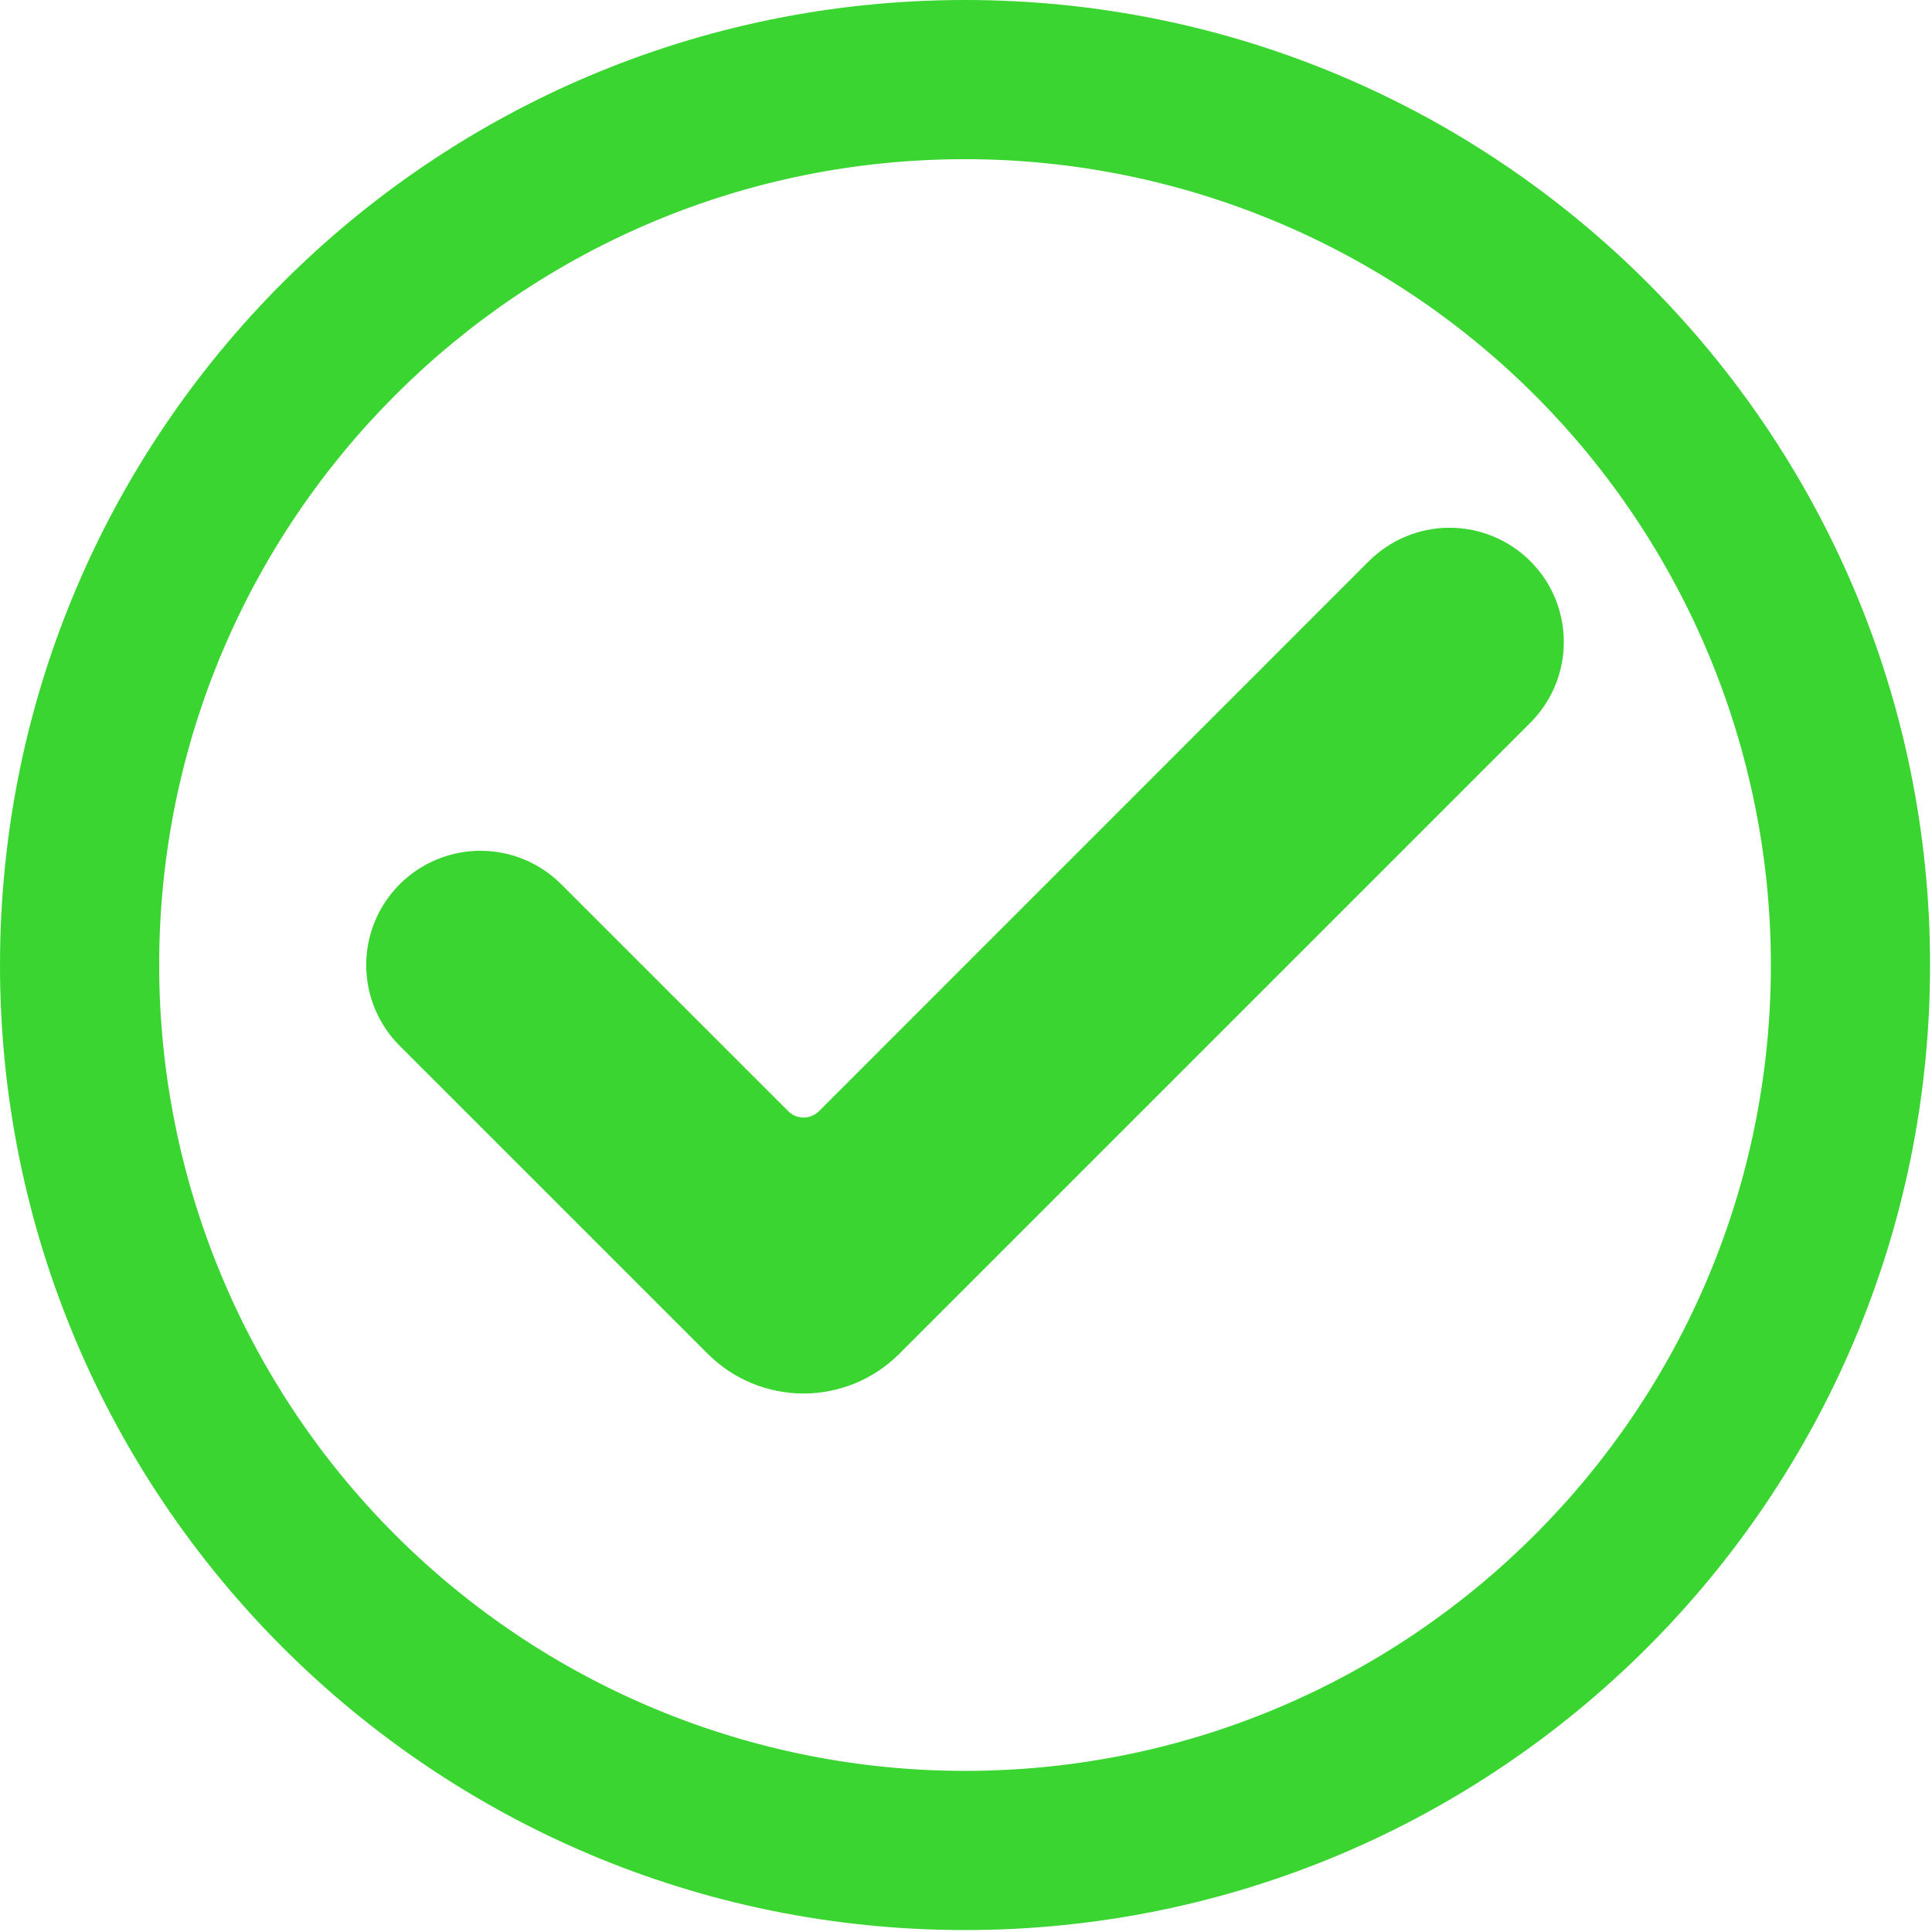 <?xml version="1.0" encoding="UTF-8"?>
<svg width="368px" height="368px" viewBox="0 0 368 368" version="1.1" xmlns="http://www.w3.org/2000/svg" xmlns:xlink="http://www.w3.org/1999/xlink">
    <title>icon-yes</title>
    <g id="Page-1" stroke="none" stroke-width="1" fill="none" fill-rule="evenodd">
        <g id="icon-yes" fill="#3AD531" fill-rule="nonzero">
            <path d="M260.73,106.9 L156,211.65 C155.223,212.428 154.169,212.865 153.07,212.865 C151.971,212.865 150.917,212.428 150.14,211.65 L106.9,168.43 C102.821,164.348 97.286,162.054 91.515,162.054 C85.744,162.054 80.209,164.348 76.13,168.43 L76.13,168.43 C72.048,172.509 69.754,178.044 69.754,183.815 C69.754,189.586 72.048,195.121 76.13,199.2 L134.81,257.87 C139.646,262.711 146.207,265.432 153.05,265.432 C159.893,265.432 166.454,262.711 171.29,257.87 L291.5,137.66 C299.989,129.164 299.989,115.396 291.5,106.9 L291.5,106.9 C287.421,102.818 281.886,100.524 276.115,100.524 C270.344,100.524 264.809,102.818 260.73,106.9 Z" id="Path"></path>
            <path d="M183.81,367.63 L183.81,367.63 C82.3,367.63 0,285.33 0,183.81 L0,183.81 C0,82.3 82.3,0 183.81,0 L183.81,0 C285.33,0 367.63,82.3 367.63,183.81 L367.63,183.81 C367.63,285.331 285.331,367.63 183.81,367.63 Z M183.81,30.32 C99.04,30.32 30.32,99.04 30.32,183.81 L30.32,183.81 C30.32,224.52 46.487,263.563 75.273,292.35 C104.058,321.137 143.1,337.31 183.81,337.31 L183.81,337.31 C268.583,337.304 337.304,268.583 337.31,183.81 L337.31,183.81 C337.31,143.1 321.137,104.058 292.35,75.273 C263.563,46.487 224.52,30.32 183.81,30.32 Z" id="Shape"></path>
        </g>
    </g>
</svg>